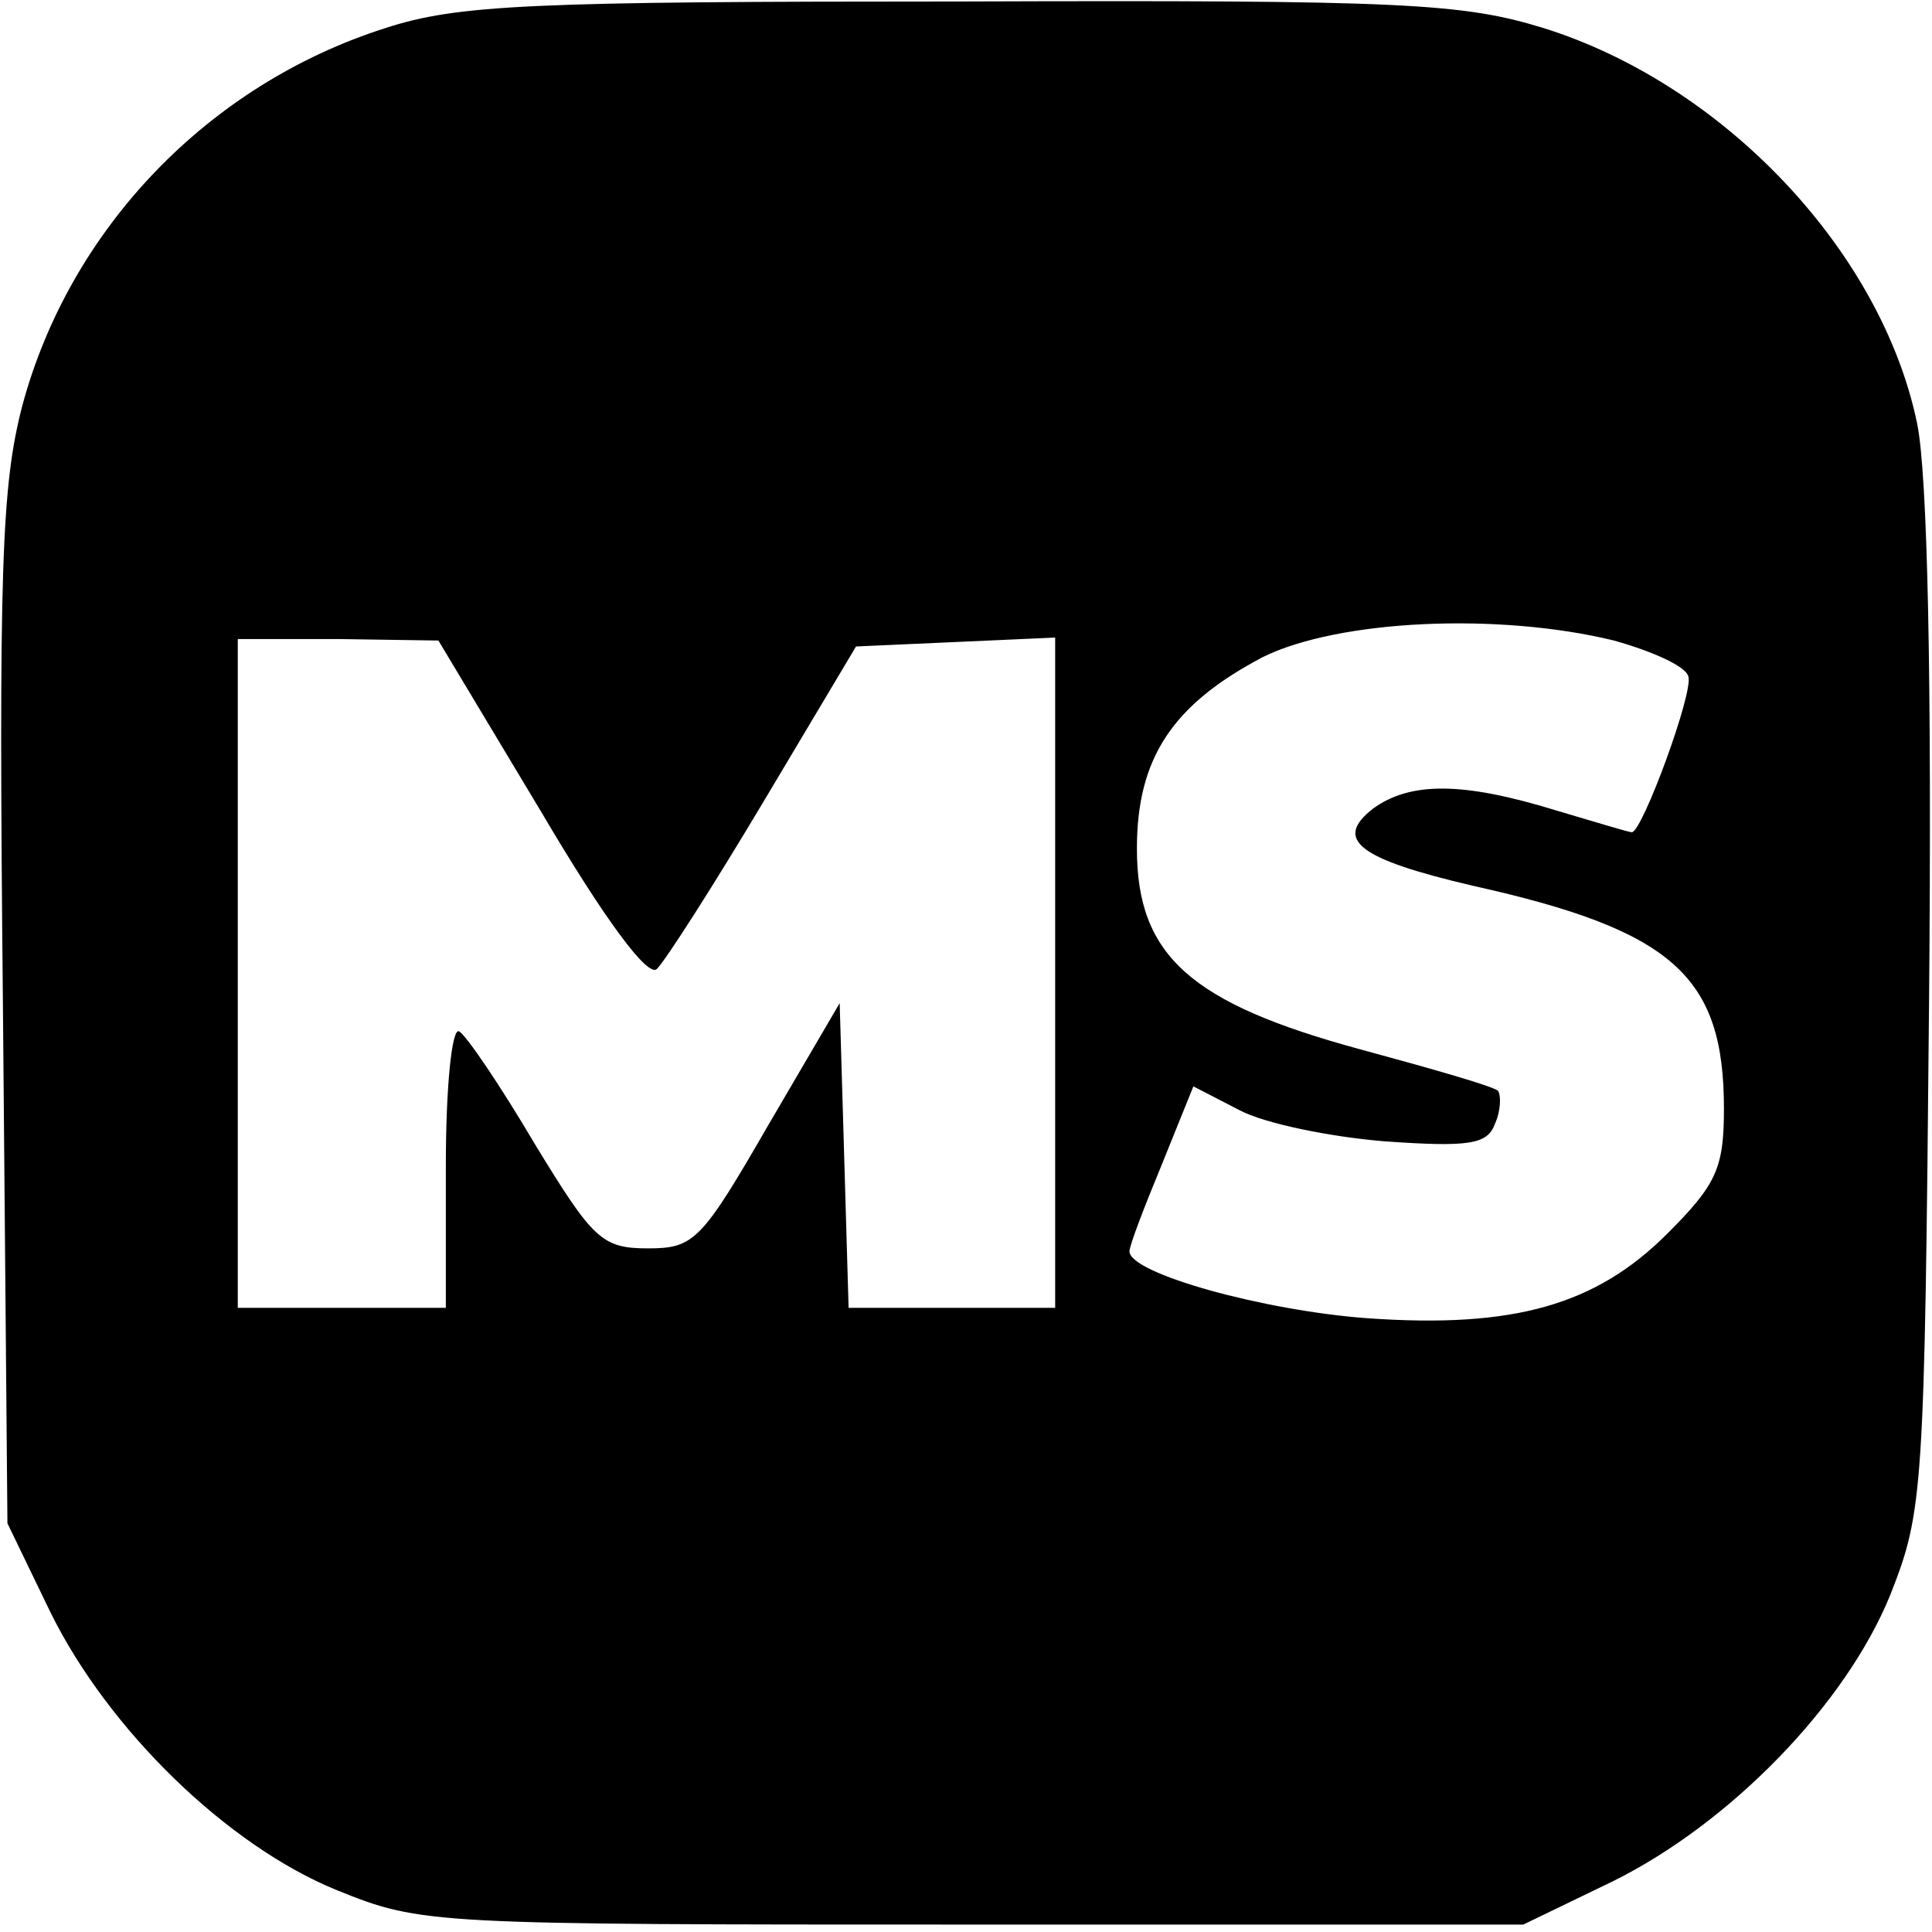 <?xml version="1.0" standalone="no"?>
<!DOCTYPE svg PUBLIC "-//W3C//DTD SVG 20010904//EN"
 "http://www.w3.org/TR/2001/REC-SVG-20010904/DTD/svg10.dtd">
<svg version="1.0" xmlns="http://www.w3.org/2000/svg"
 width="130pt" height="130pt" viewBox="0 0 130 130"
 preserveAspectRatio="xMidYMid meet">
<g transform="translate(0,130) scale(0.1,-0.1)"
fill="#000000" stroke="none">
<path d="M259 1281 c-119 -38 -212 -135 -244 -254 -14 -54 -16 -109 -13 -407
l3 -345 29 -60 c39 -79 119 -157 193 -187 57 -23 63 -23 428 -23 l370 0 60 29
c79 39 157 119 187 193 22 56 23 68 26 397 2 220 -1 357 -8 391 -24 116 -130
228 -251 266 -55 17 -95 19 -392 18 -290 0 -339 -2 -388 -18z m827 -412 c25
-7 48 -17 50 -24 4 -10 -31 -105 -38 -105 -2 0 -25 7 -52 15 -62 19 -97 19
-122 1 -27 -21 -10 -34 67 -52 135 -30 169 -61 169 -150 0 -40 -5 -51 -38 -84
-48 -48 -103 -64 -202 -57 -69 5 -160 30 -160 45 0 4 10 30 22 59 l21 52 31
-16 c17 -9 61 -18 98 -21 57 -4 69 -2 74 12 4 9 4 19 2 22 -3 3 -45 15 -93 28
-114 31 -150 63 -150 135 0 61 24 97 85 129 51 25 158 30 236 11z m-722 -115
c43 -73 72 -112 78 -106 6 6 38 56 72 113 l62 104 67 3 67 3 0 -226 0 -225
-70 0 -69 0 -3 103 -3 102 -48 -82 c-45 -78 -50 -83 -81 -83 -31 0 -37 6 -76
70 -23 39 -46 73 -51 76 -5 3 -9 -38 -9 -90 l0 -96 -70 0 -70 0 0 225 0 225
68 0 67 -1 69 -115z"/>
</g>
</svg>

